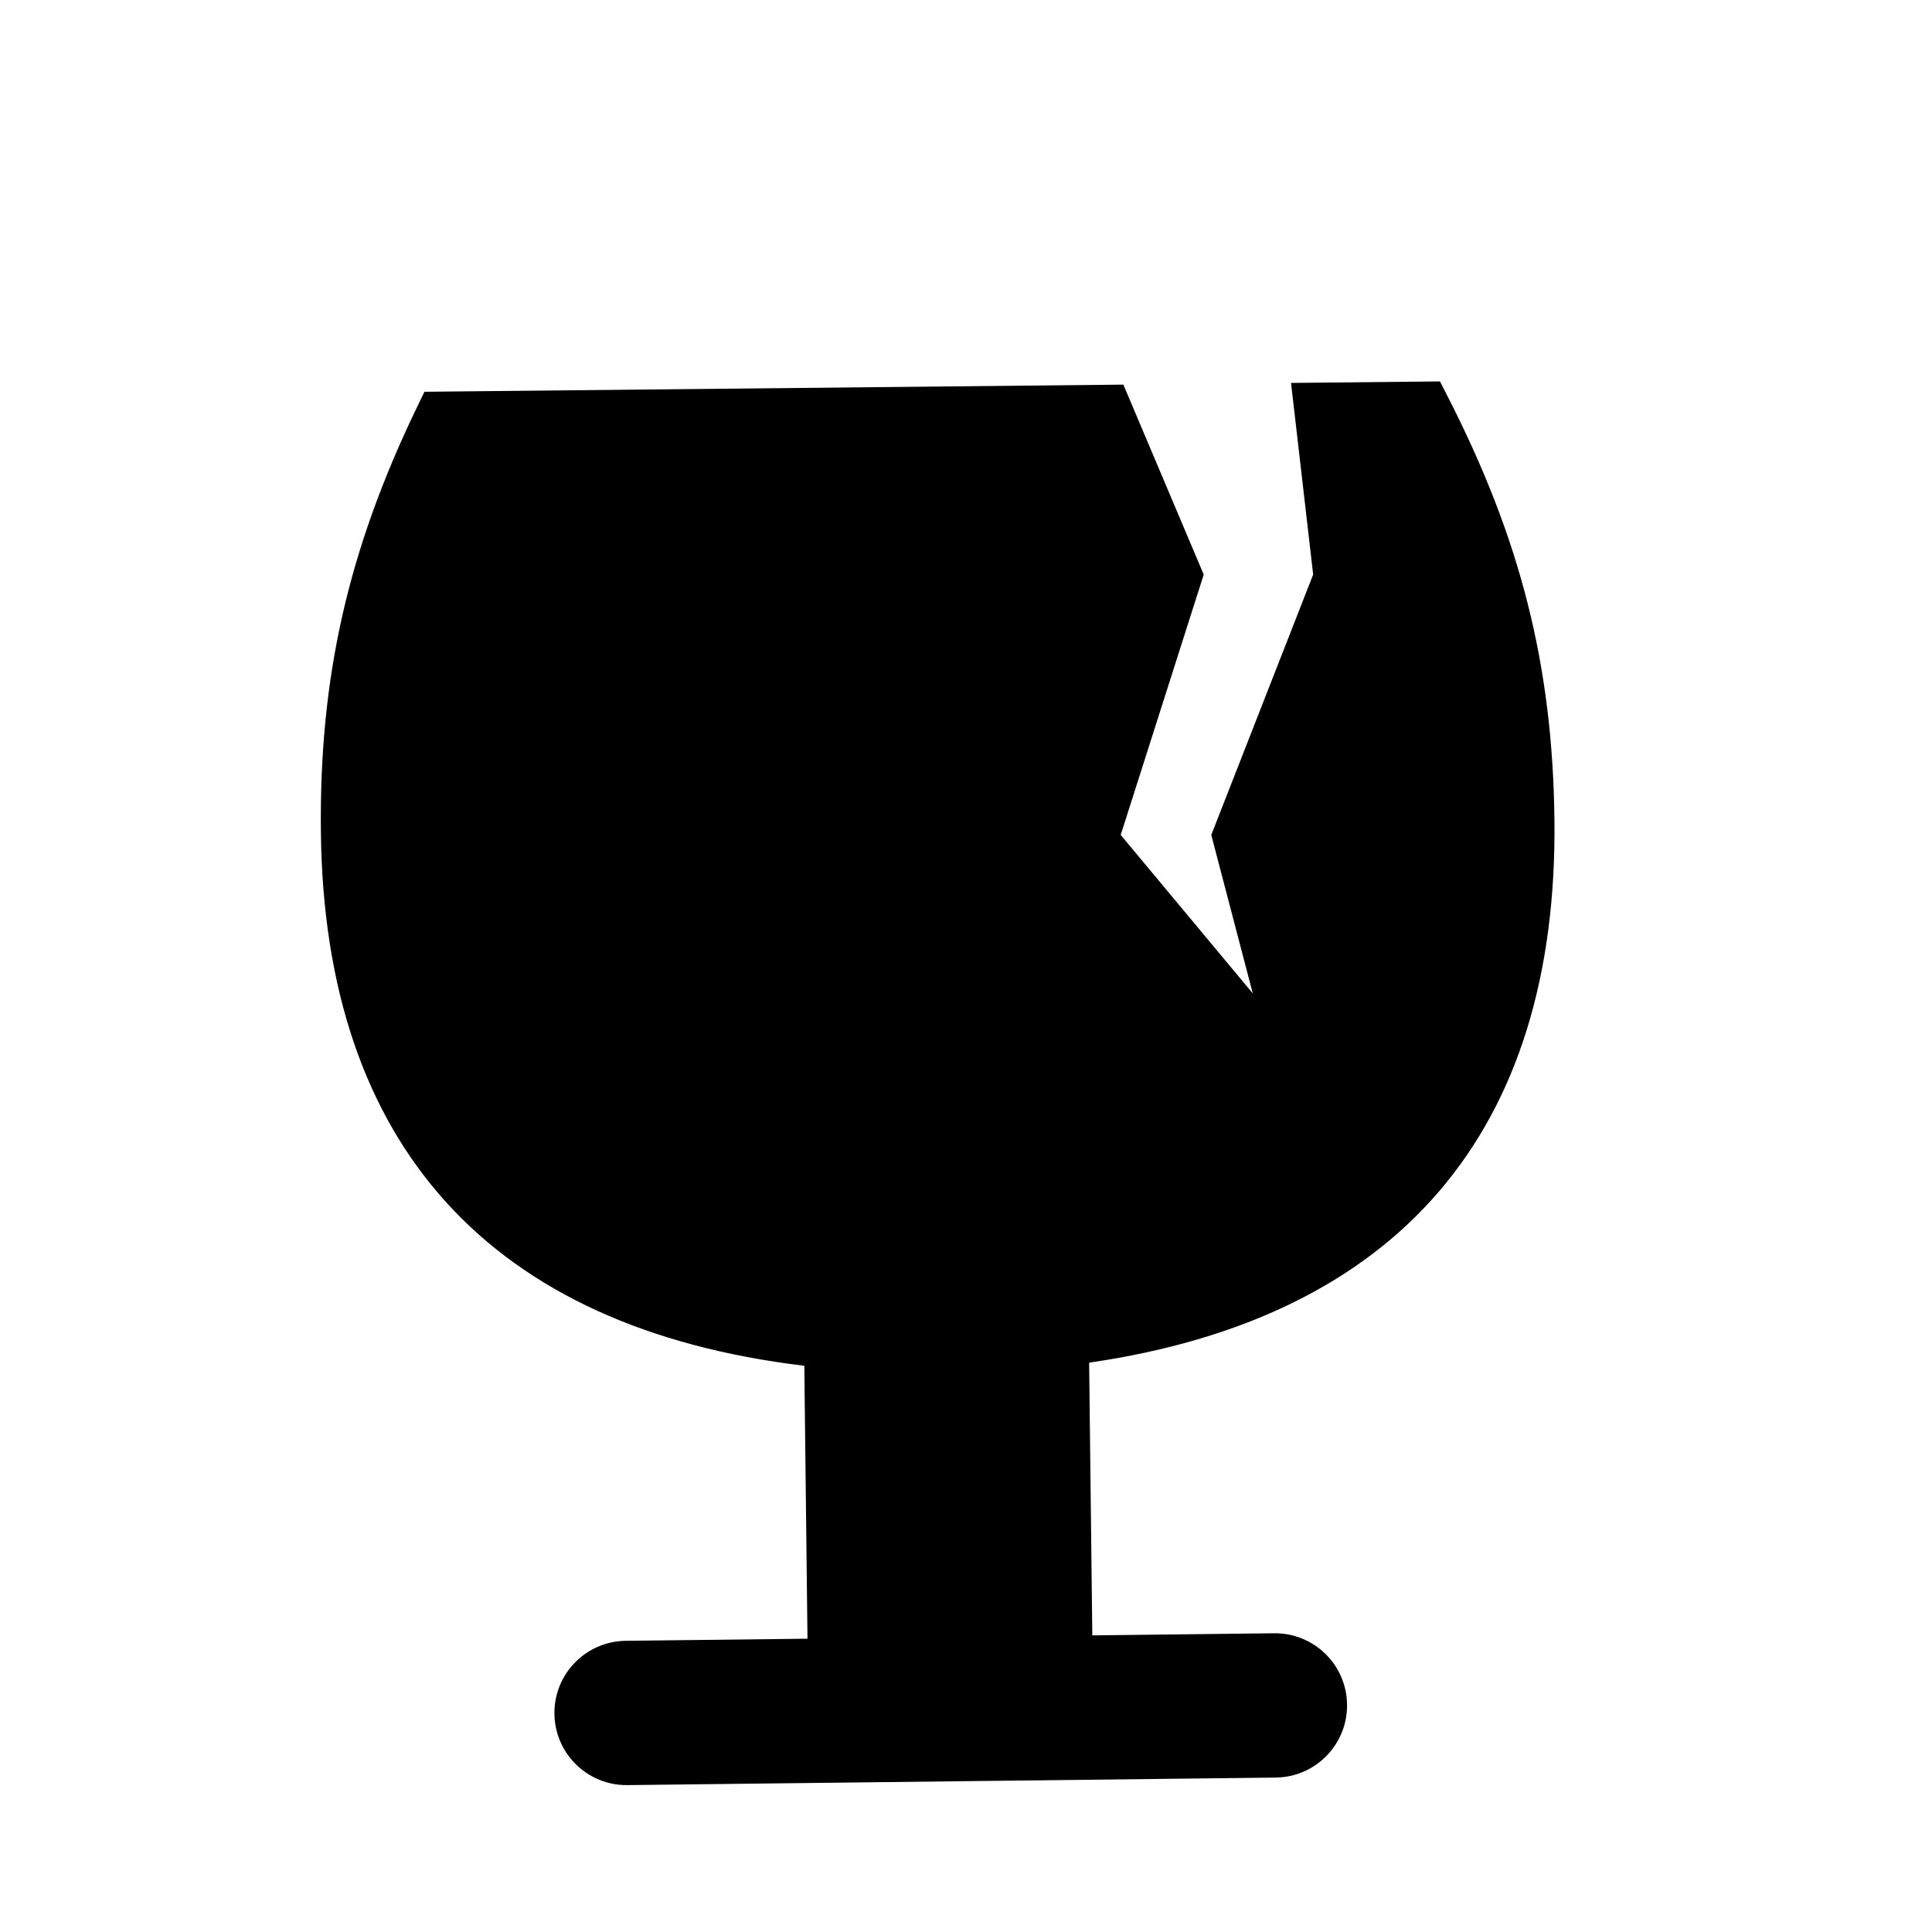 <?xml version="1.0" encoding="iso-8859-1"?>
<!-- Generator: Adobe Illustrator 17.0.0, SVG Export Plug-In . SVG Version: 6.00 Build 0)  -->
<!DOCTYPE svg PUBLIC "-//W3C//DTD SVG 1.1//EN" "http://www.w3.org/Graphics/SVG/1.1/DTD/svg11.dtd">
<svg version="1.1" id="Capa_1" xmlns="http://www.w3.org/2000/svg" xmlns:xlink="http://www.w3.org/1999/xlink" x="0px" y="0px"
	 width="64px" height="64px" viewBox="0 0 64 64" style="enable-background:new 0 0 64 64;" xml:space="preserve">
<path d="M26.644,45.243l0.105,9.041l-6.021,0.07c-1.32,0.015-2.378,1.098-2.362,2.418c0.015,1.32,1.098,2.378,2.418,2.362
	l21.477-0.25c1.32-0.015,2.378-1.098,2.362-2.418c-0.015-1.32-1.098-2.378-2.418-2.362l-6.021,0.07l-0.105-9.034
	c10.228-1.486,15.534-7.635,15.414-17.989c-0.061-5.101-1.119-9.293-3.539-14.02l-0.253-0.496l-4.934,0.05l0.104,0.899l0.104,0.899
	l0.525,4.55l-3.375,8.625l1.375,5.25l-4.375-5.25l2.75-8.625l-1.904-4.5l-0.379-0.896l-0.379-0.896L14.06,12.978l-0.243,0.503
	c-2.294,4.752-3.246,8.969-3.187,14.098C10.75,37.965,16.271,44.001,26.644,45.243z"/>
</svg>
